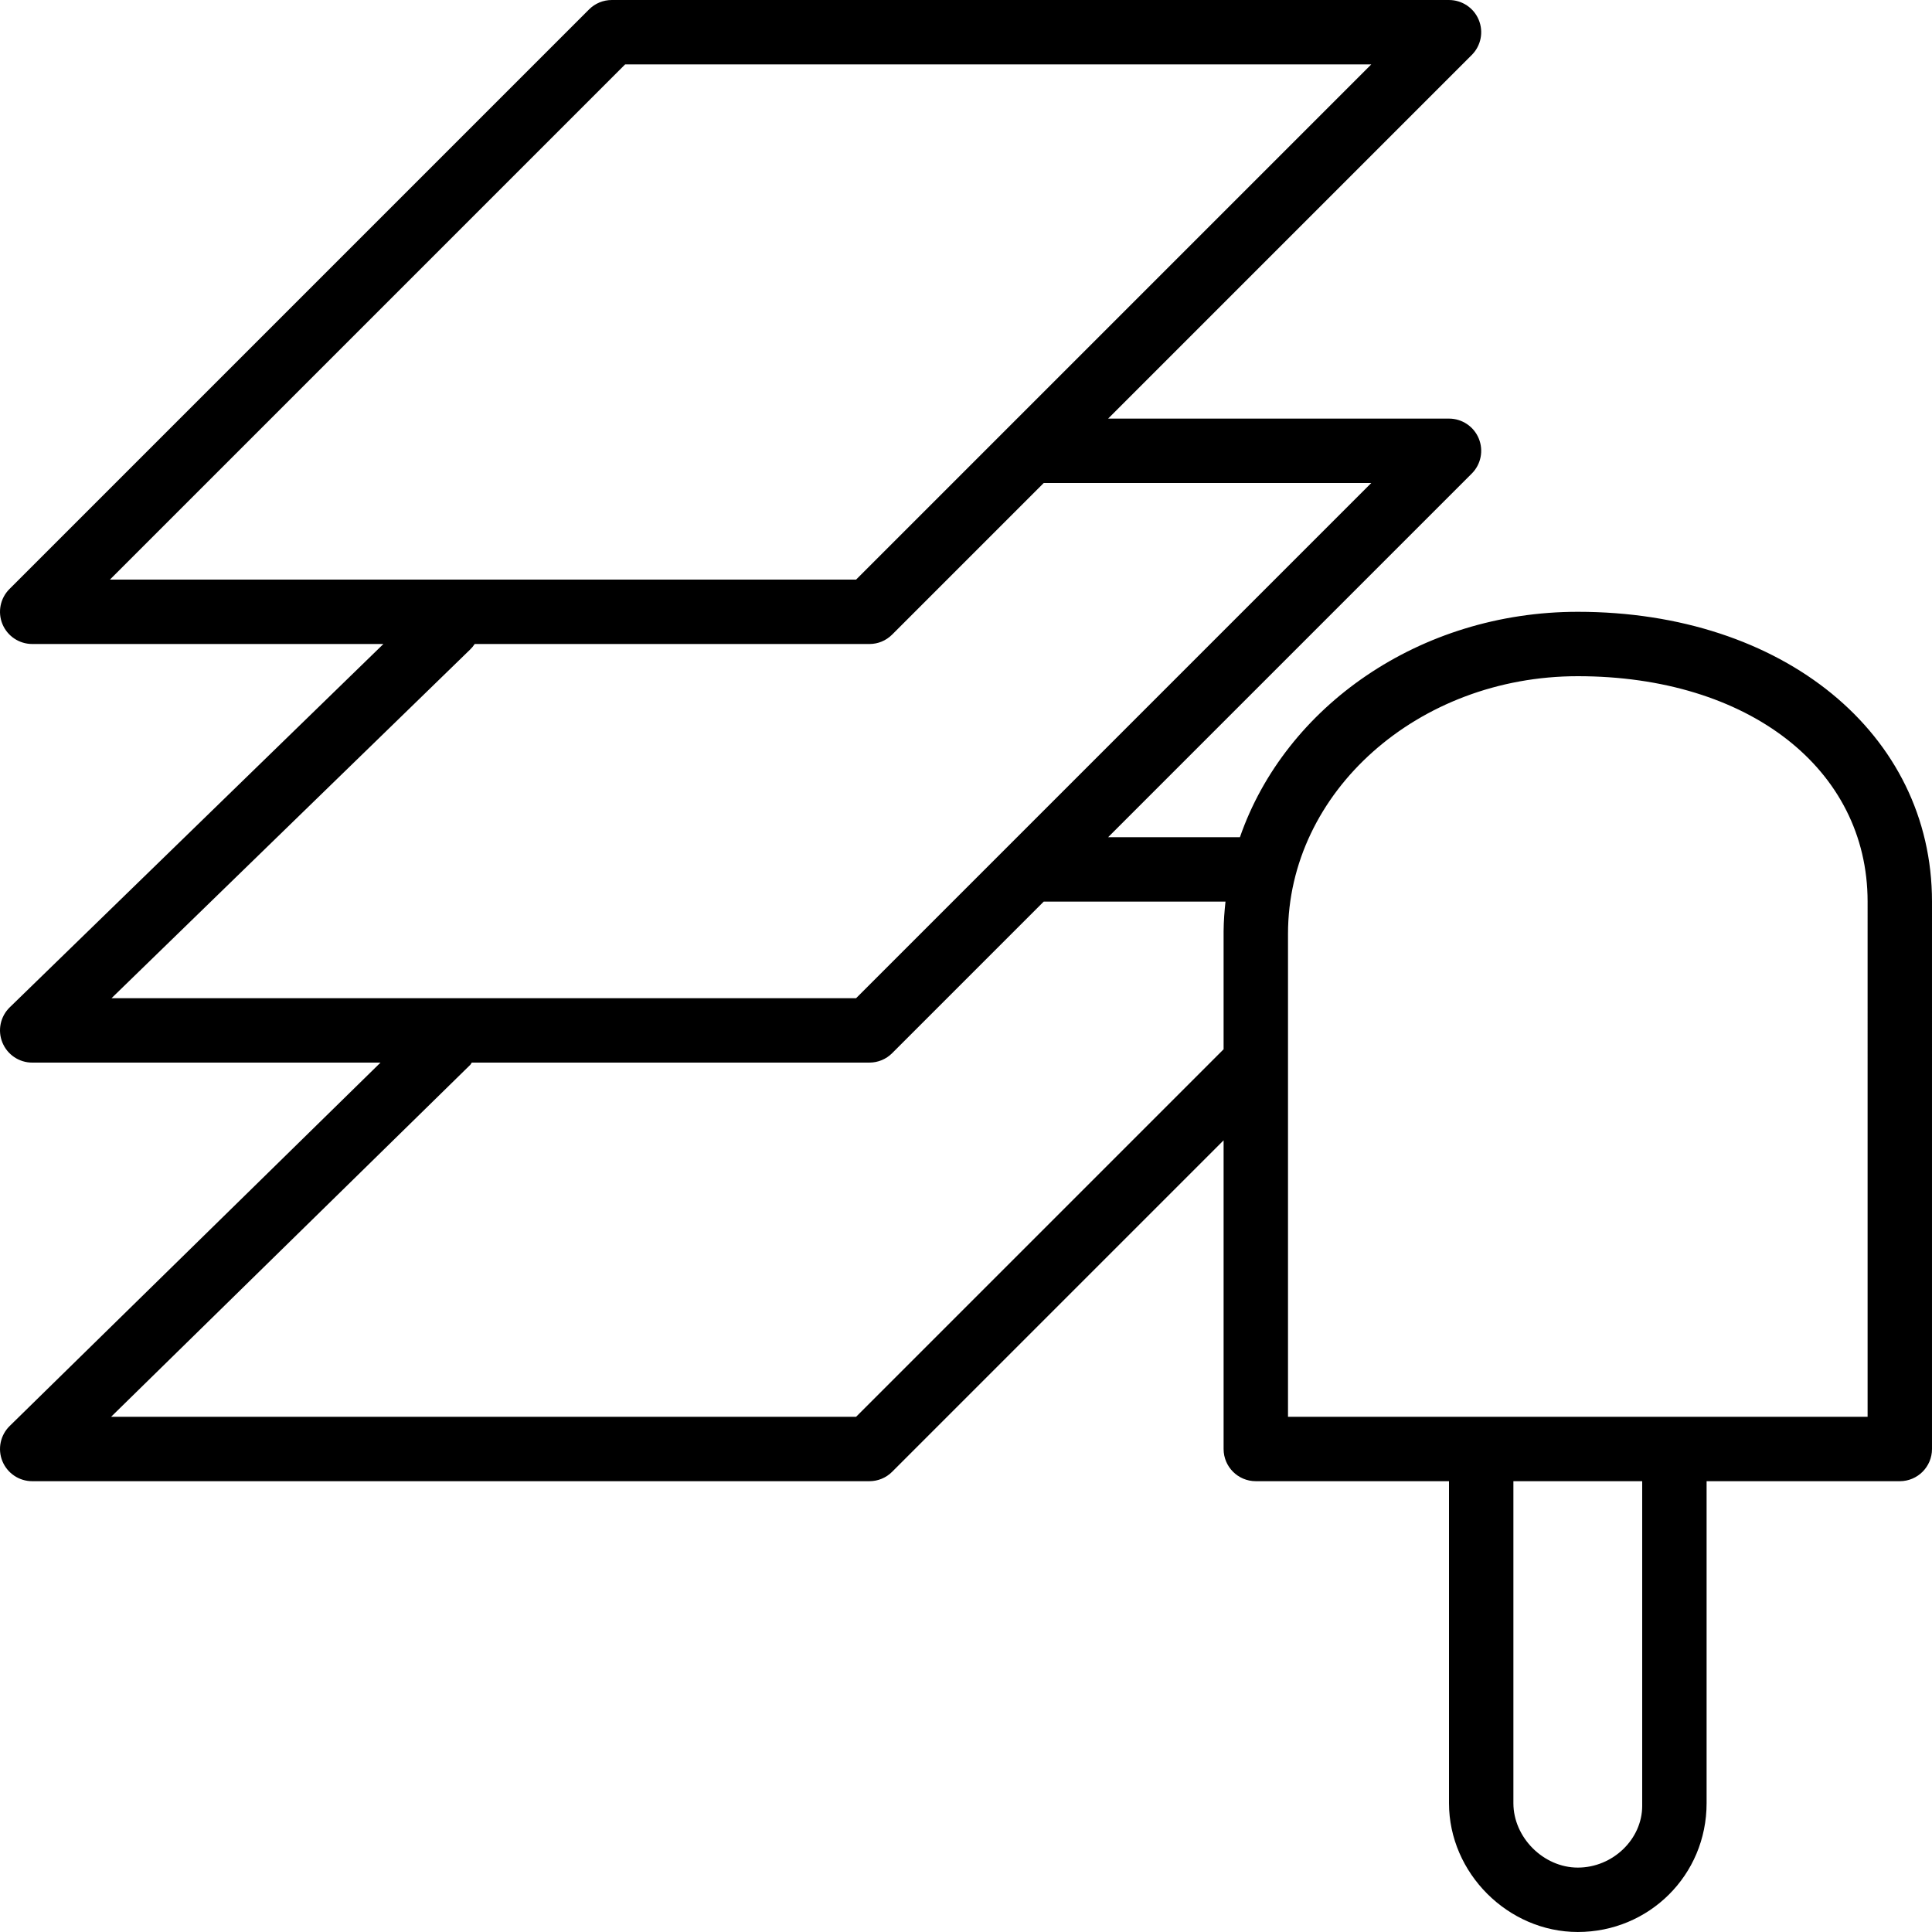 <?xml version="1.0" encoding="iso-8859-1"?>
<!-- Uploaded to: SVG Repo, www.svgrepo.com, Generator: SVG Repo Mixer Tools -->
<svg fill="#000000" height="800px" width="800px" version="1.1" id="Layer_1" xmlns="http://www.w3.org/2000/svg" xmlns:xlink="http://www.w3.org/1999/xlink" 
	 viewBox="0 0 512.002 512.002" xml:space="preserve">
<g>
	<g>
		<path d="M418.135,162.134c-41.95,0-77.551,25.148-89.54,59.733h-34.927l96.367-96.367c2.441-2.441,3.174-6.11,1.852-9.301
			c-1.314-3.183-4.429-5.265-7.885-5.265h-90.334l96.367-96.367c2.441-2.441,3.174-6.11,1.852-9.301
			c-1.314-3.183-4.429-5.265-7.885-5.265H162.135c-2.27,0-4.437,0.896-6.033,2.5l-153.6,153.6c-2.44,2.44-3.174,6.11-1.852,9.301
			c1.323,3.183,4.437,5.265,7.885,5.265h93.073L2.587,266.949c-2.492,2.423-3.268,6.11-1.954,9.327
			c1.306,3.217,4.429,5.325,7.902,5.325h92.305L2.562,377.908c-2.475,2.432-3.234,6.11-1.929,9.318
			c1.314,3.209,4.437,5.308,7.902,5.308h221.867c2.27,0,4.437-0.896,6.033-2.5l87.834-87.834v81.8c0,4.71,3.814,8.533,8.533,8.533
			h51.2v85.333c0,18.5,15.633,34.133,34.133,34.133c18.825,0,34.133-15.002,34.133-34.133v-85.333h51.2
			c4.719,0,8.533-3.823,8.533-8.533V238.934C512.002,194.433,472.526,162.134,418.135,162.134z M29.134,153.601L165.668,17.067
			h197.734L226.869,153.601H29.134z M29.553,264.534l95.036-92.399c0.469-0.452,0.87-0.947,1.212-1.468h104.602
			c0.009,0,0.017,0,0.026,0c1.143,0,2.236-0.23,3.226-0.64c1.015-0.418,1.954-1.041,2.782-1.86l40.166-40.166h86.801l-96.358,96.358
			c-0.009,0.009-0.009,0.009-0.017,0.017l-40.158,40.158H29.553z M324.268,246.751c0,0.077,0,0.162,0,0.239v31.078l-97.399,97.399
			H29.442l95.172-93.261c0.179-0.179,0.247-0.418,0.41-0.606h105.378c2.27,0,4.437-0.896,6.033-2.5l40.166-40.166h48.171
			C324.49,241.511,324.294,244.114,324.268,246.751z M435.202,478.559c0,8.875-7.817,16.375-17.067,16.375
			c-9.088,0-17.067-7.979-17.067-17.067v-85.333h34.133V478.559z M494.935,375.467h-153.6v-128c0-37.641,34.449-68.267,76.8-68.267
			c45.218,0,76.8,24.559,76.8,59.733V375.467z"/>
	</g>
</g>
</svg>